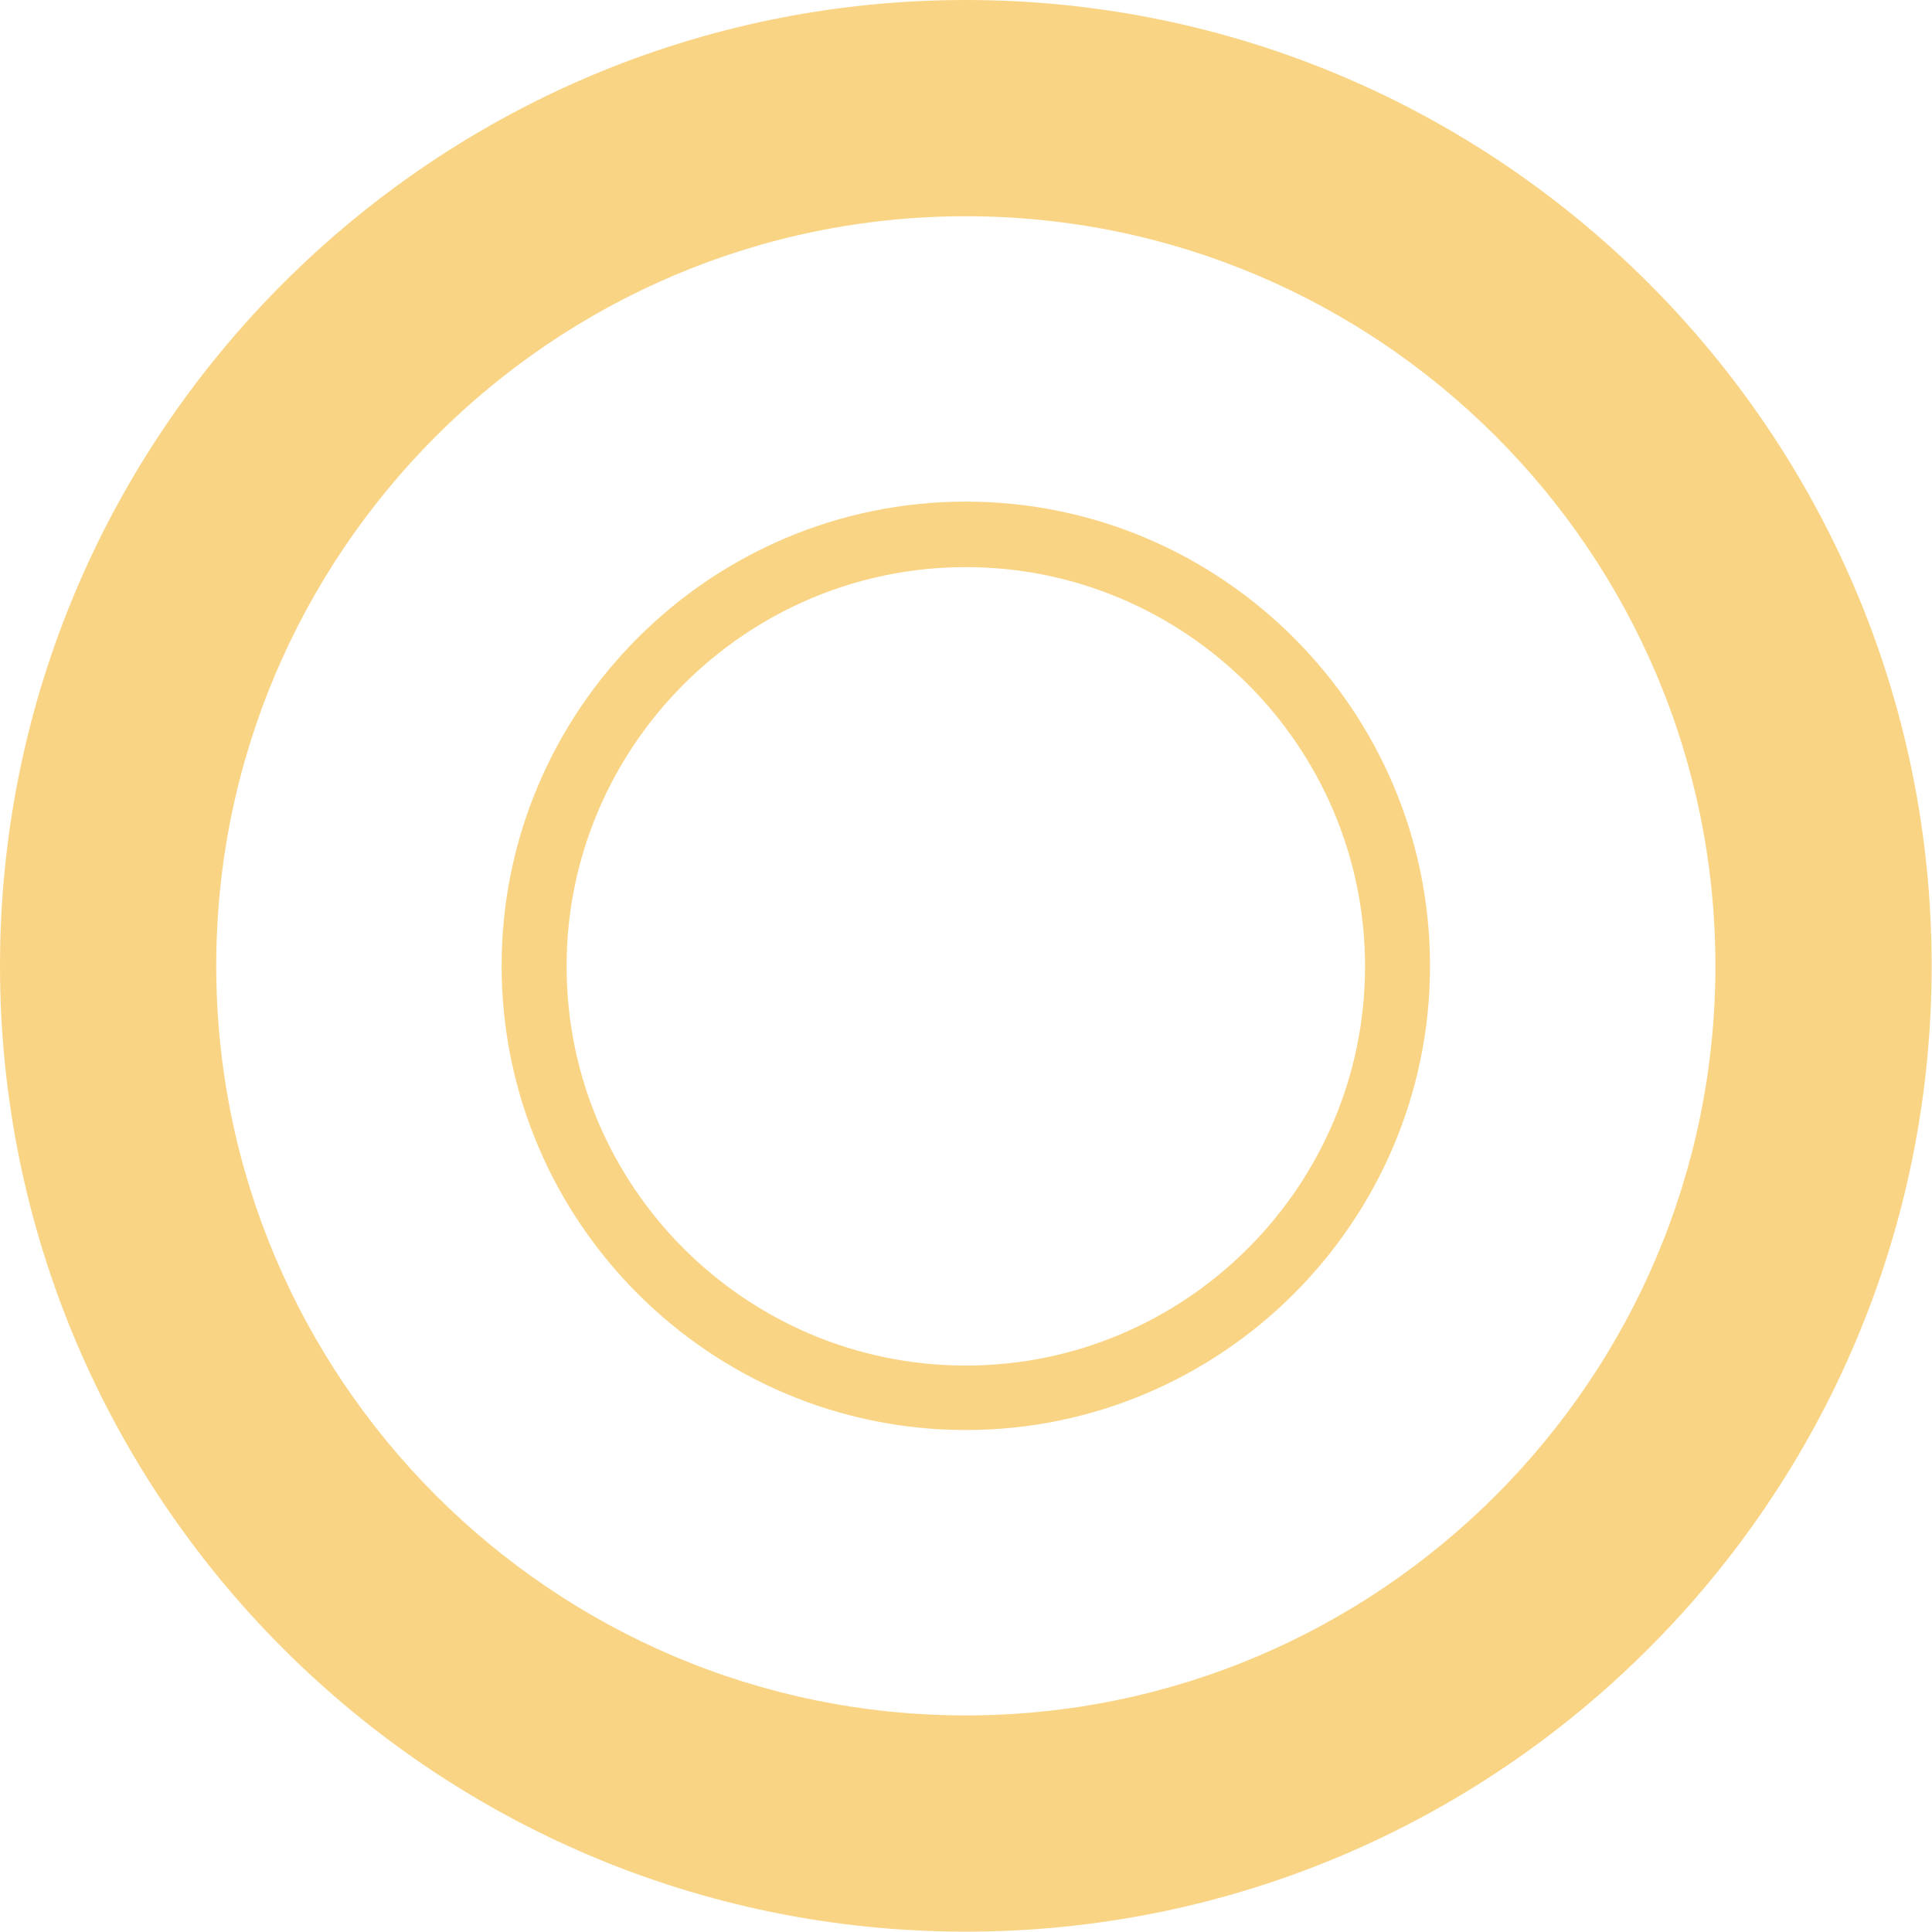 <svg width="992" height="992" viewBox="0 0 992 992" fill="none" xmlns="http://www.w3.org/2000/svg">
<g style="mix-blend-mode:plus-darker">
<path d="M495.913 0C222.6 0 0 222.333 0 495.913C0 769.492 222.333 991.825 495.913 991.825C769.492 991.825 991.825 769.492 991.825 495.913C991.825 222.333 769.492 0 495.913 0ZM495.913 880.792C283.722 880.792 111.033 708.103 111.033 495.913C111.033 283.722 283.722 111.033 495.913 111.033C708.104 111.033 880.792 283.722 880.792 495.913C880.792 708.103 708.104 880.792 495.913 880.792Z" fill="#F4AB0B" fill-opacity="0.5"/>
<path d="M495.906 257.558C364.588 257.558 257.558 364.588 257.558 495.906C257.558 627.224 364.588 734.254 495.906 734.254C627.224 734.254 734.254 627.224 734.254 495.906C734.254 364.588 627.224 257.558 495.906 257.558ZM495.906 701.157C382.737 701.157 290.921 609.074 290.921 496.173C290.921 383.271 383.004 291.188 495.906 291.188C608.807 291.188 700.89 383.271 700.89 496.173C700.89 609.074 608.807 701.157 495.906 701.157Z" fill="#F4AB0B" fill-opacity="0.5"/>
</g>
</svg>

